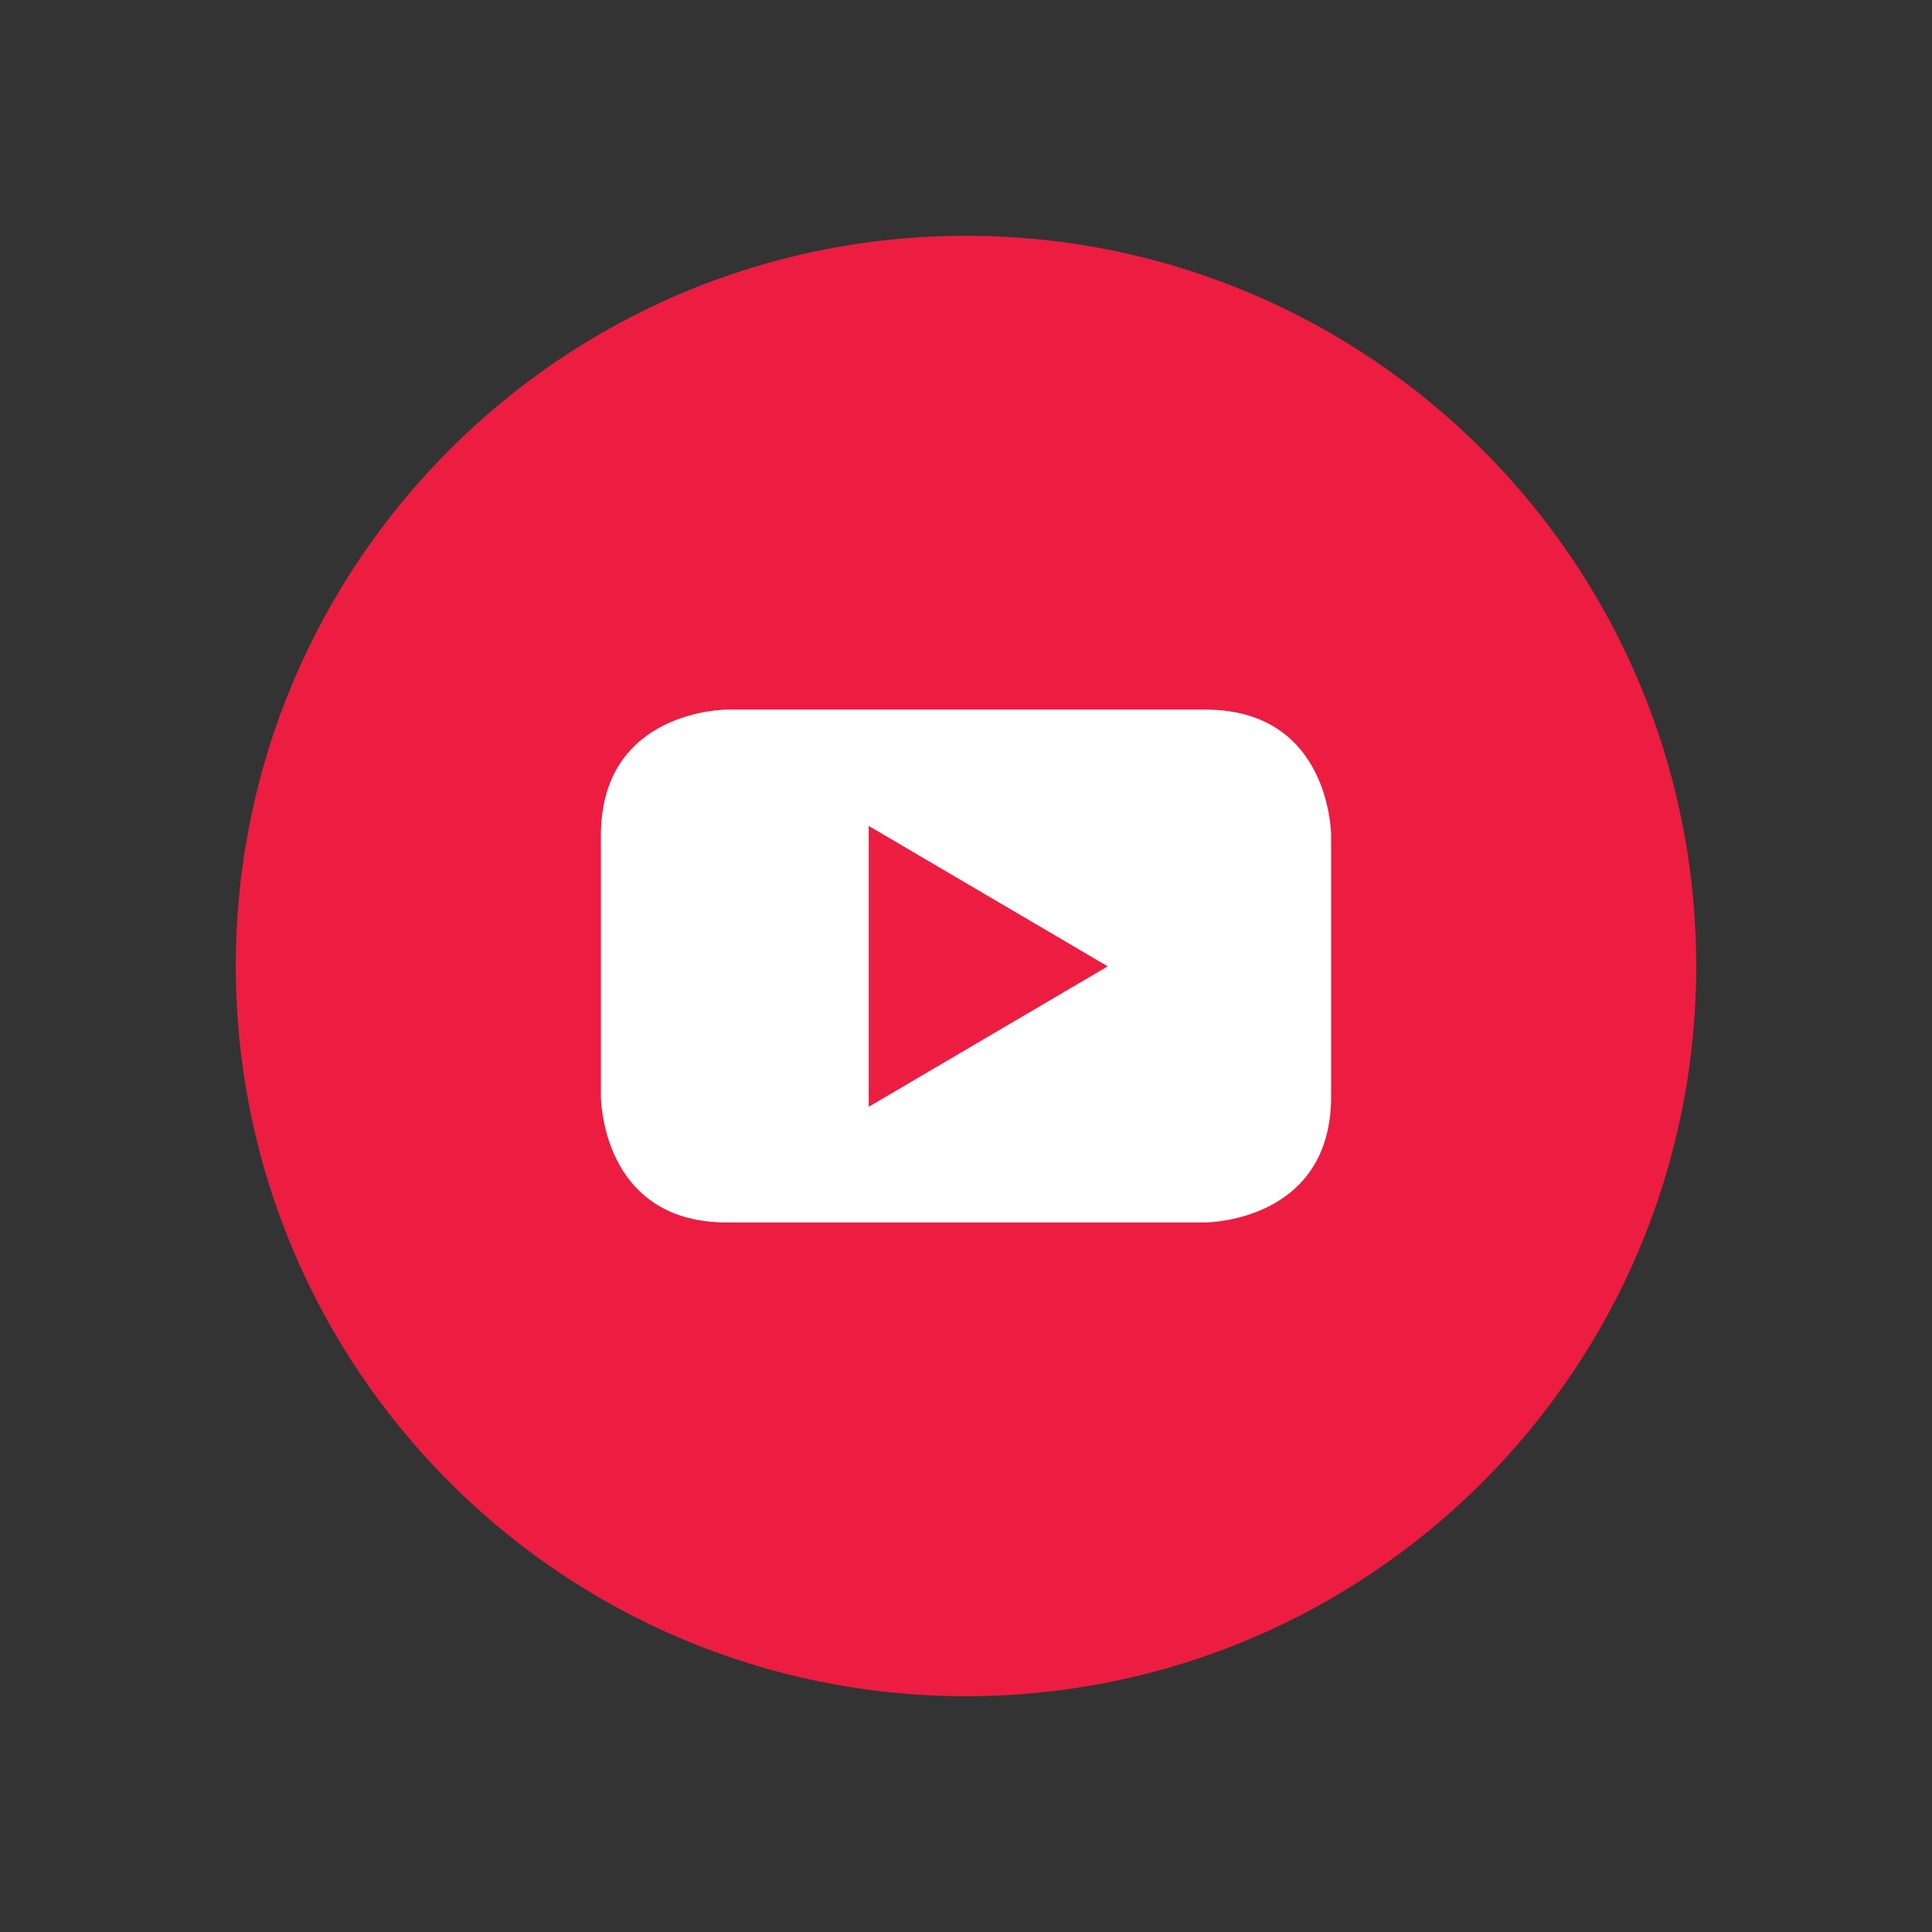 <?xml version="1.0" encoding="utf-8"?>
<!-- Generator: Adobe Illustrator 13.0.2, SVG Export Plug-In . SVG Version: 6.00 Build 14948)  -->
<!DOCTYPE svg PUBLIC "-//W3C//DTD SVG 1.1//EN" "http://www.w3.org/Graphics/SVG/1.1/DTD/svg11.dtd">
<svg version="1.1" id="Layer_1" xmlns="http://www.w3.org/2000/svg" xmlns:xlink="http://www.w3.org/1999/xlink" x="0px" y="0px"
	 width="45px" height="45px" viewBox="0 0 45 45" enable-background="new 0 0 45 45" xml:space="preserve">
<rect x="0" y="0" width="45" height="45" fill="#333333" stroke="none"/>
<g>
	<g>
		<path fill="#EC1D41" d="M22.5,39.508c9.393,0,17.008-7.615,17.008-17.008c0-9.394-7.615-17.008-17.008-17.008
			c-9.395,0-17.008,7.614-17.008,17.008C5.492,31.893,13.105,39.508,22.5,39.508"/>
		<path fill="#FFFFFF" d="M31.004,25.541v-6.082c0,0,0-2.931-2.932-2.931H16.926c0,0-2.93,0-2.93,2.931v6.082
			c0,0,0,2.932,2.93,2.932h11.146C28.072,28.473,31.004,28.473,31.004,25.541 M25.801,22.508l-5.567,3.271v-6.542L25.801,22.508"/>
	</g>
	<g>
		<polygon fill="none" points="0,0 45,0 45,45 0,45 		"/>
		<path fill="none" d="M22.5,22.5"/>
	</g>
</g>
</svg>

